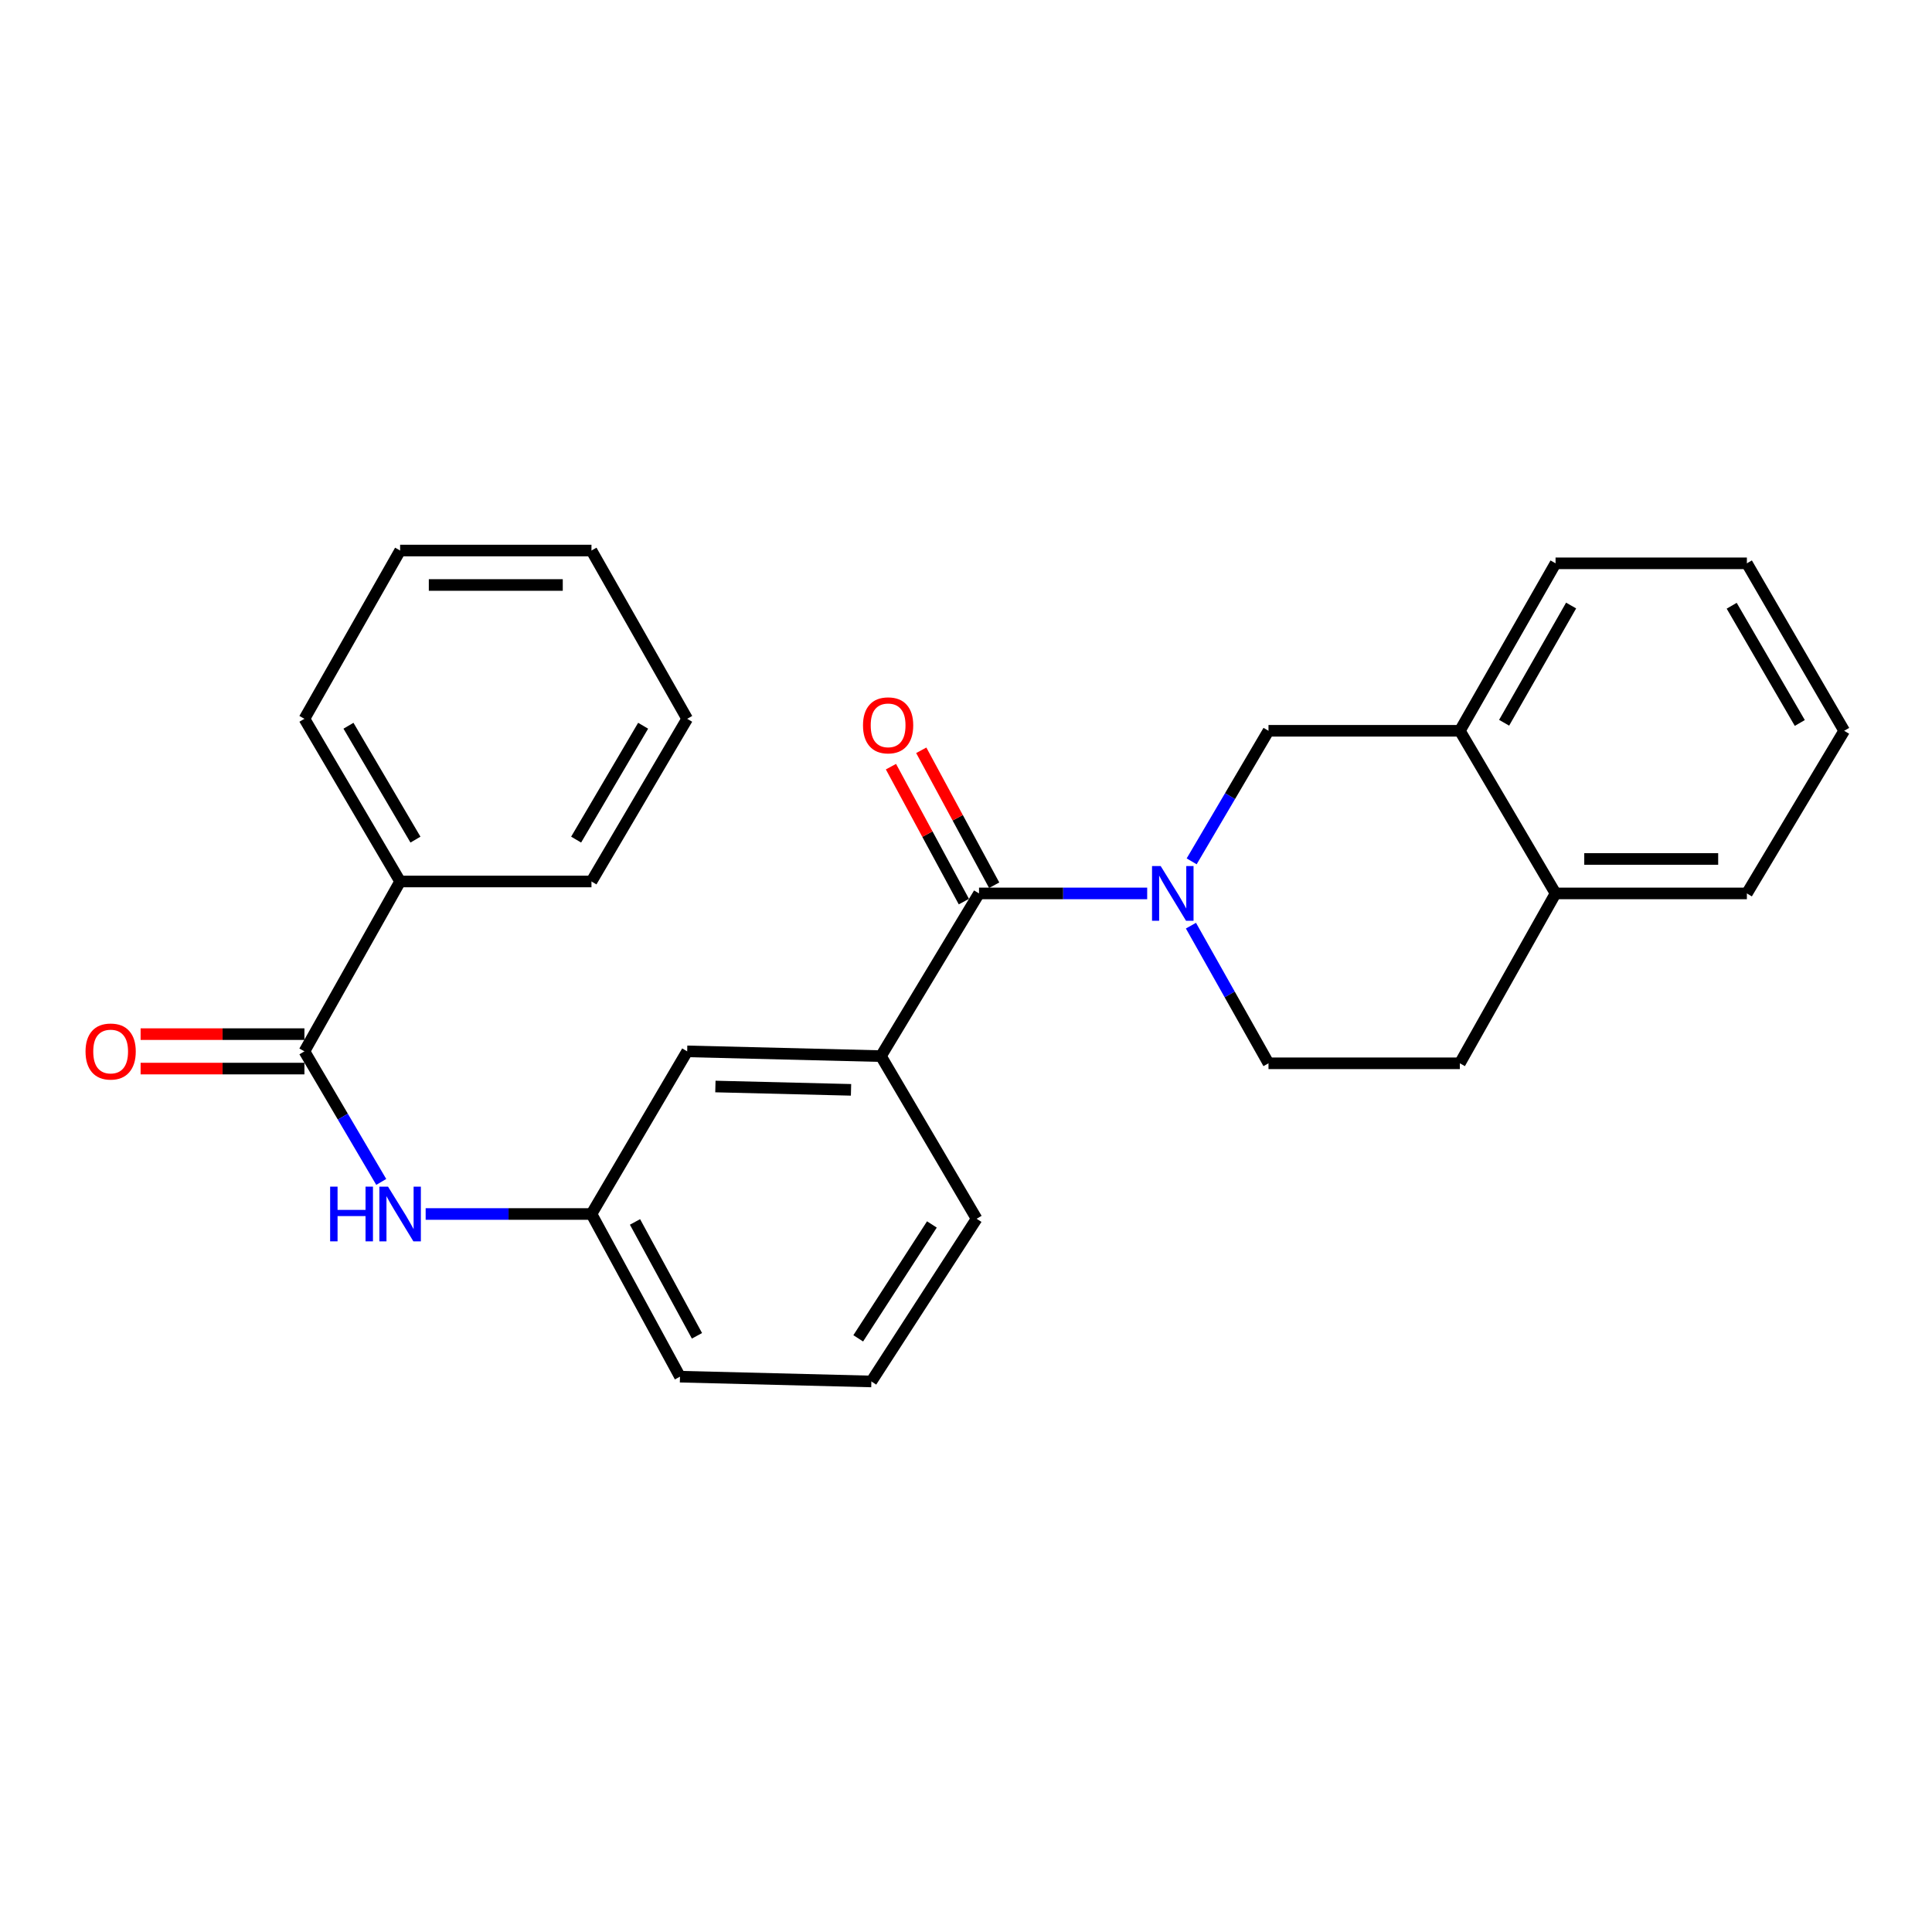 <?xml version='1.0' encoding='iso-8859-1'?>
<svg version='1.1' baseProfile='full'
              xmlns='http://www.w3.org/2000/svg'
                      xmlns:rdkit='http://www.rdkit.org/xml'
                      xmlns:xlink='http://www.w3.org/1999/xlink'
                  xml:space='preserve'
width='1000px' height='1000px' viewBox='0 0 1000 1000'>
<!-- END OF HEADER -->
<rect style='opacity:1.0;fill:#FFFFFF;stroke:none' width='1000' height='1000' x='0' y='0'> </rect>
<path class='bond-0' d='M 593.782,462.436 L 550.261,462.436' style='fill:none;fill-rule:evenodd;stroke:#0000FF;stroke-width:6px;stroke-linecap:butt;stroke-linejoin:miter;stroke-opacity:1' />
<path class='bond-0' d='M 550.261,462.436 L 506.74,462.436' style='fill:none;fill-rule:evenodd;stroke:#000000;stroke-width:6px;stroke-linecap:butt;stroke-linejoin:miter;stroke-opacity:1' />
<path class='bond-3' d='M 616.8,445.834 L 636.685,412.044' style='fill:none;fill-rule:evenodd;stroke:#0000FF;stroke-width:6px;stroke-linecap:butt;stroke-linejoin:miter;stroke-opacity:1' />
<path class='bond-3' d='M 636.685,412.044 L 656.57,378.254' style='fill:none;fill-rule:evenodd;stroke:#000000;stroke-width:6px;stroke-linecap:butt;stroke-linejoin:miter;stroke-opacity:1' />
<path class='bond-6' d='M 616.429,479.119 L 636.5,514.741' style='fill:none;fill-rule:evenodd;stroke:#0000FF;stroke-width:6px;stroke-linecap:butt;stroke-linejoin:miter;stroke-opacity:1' />
<path class='bond-6' d='M 636.5,514.741 L 656.57,550.363' style='fill:none;fill-rule:evenodd;stroke:#000000;stroke-width:6px;stroke-linecap:butt;stroke-linejoin:miter;stroke-opacity:1' />
<path class='bond-2' d='M 506.74,462.436 L 455.971,546.648' style='fill:none;fill-rule:evenodd;stroke:#000000;stroke-width:6px;stroke-linecap:butt;stroke-linejoin:miter;stroke-opacity:1' />
<path class='bond-8' d='M 514.584,458.198 L 495.713,423.273' style='fill:none;fill-rule:evenodd;stroke:#000000;stroke-width:6px;stroke-linecap:butt;stroke-linejoin:miter;stroke-opacity:1' />
<path class='bond-8' d='M 495.713,423.273 L 476.842,388.348' style='fill:none;fill-rule:evenodd;stroke:#FF0000;stroke-width:6px;stroke-linecap:butt;stroke-linejoin:miter;stroke-opacity:1' />
<path class='bond-8' d='M 498.896,466.674 L 480.026,431.749' style='fill:none;fill-rule:evenodd;stroke:#000000;stroke-width:6px;stroke-linecap:butt;stroke-linejoin:miter;stroke-opacity:1' />
<path class='bond-8' d='M 480.026,431.749 L 461.155,396.824' style='fill:none;fill-rule:evenodd;stroke:#FF0000;stroke-width:6px;stroke-linecap:butt;stroke-linejoin:miter;stroke-opacity:1' />
<path class='bond-1' d='M 157.57,544.181 L 177.451,577.971' style='fill:none;fill-rule:evenodd;stroke:#000000;stroke-width:6px;stroke-linecap:butt;stroke-linejoin:miter;stroke-opacity:1' />
<path class='bond-1' d='M 177.451,577.971 L 197.332,611.761' style='fill:none;fill-rule:evenodd;stroke:#0000FF;stroke-width:6px;stroke-linecap:butt;stroke-linejoin:miter;stroke-opacity:1' />
<path class='bond-10' d='M 157.57,535.266 L 115.174,535.266' style='fill:none;fill-rule:evenodd;stroke:#000000;stroke-width:6px;stroke-linecap:butt;stroke-linejoin:miter;stroke-opacity:1' />
<path class='bond-10' d='M 115.174,535.266 L 72.778,535.266' style='fill:none;fill-rule:evenodd;stroke:#FF0000;stroke-width:6px;stroke-linecap:butt;stroke-linejoin:miter;stroke-opacity:1' />
<path class='bond-10' d='M 157.57,553.097 L 115.174,553.097' style='fill:none;fill-rule:evenodd;stroke:#000000;stroke-width:6px;stroke-linecap:butt;stroke-linejoin:miter;stroke-opacity:1' />
<path class='bond-10' d='M 115.174,553.097 L 72.778,553.097' style='fill:none;fill-rule:evenodd;stroke:#FF0000;stroke-width:6px;stroke-linecap:butt;stroke-linejoin:miter;stroke-opacity:1' />
<path class='bond-12' d='M 157.57,544.181 L 207.101,456.255' style='fill:none;fill-rule:evenodd;stroke:#000000;stroke-width:6px;stroke-linecap:butt;stroke-linejoin:miter;stroke-opacity:1' />
<path class='bond-7' d='M 455.971,546.648 L 355.682,544.181' style='fill:none;fill-rule:evenodd;stroke:#000000;stroke-width:6px;stroke-linecap:butt;stroke-linejoin:miter;stroke-opacity:1' />
<path class='bond-7' d='M 440.49,564.103 L 370.287,562.377' style='fill:none;fill-rule:evenodd;stroke:#000000;stroke-width:6px;stroke-linecap:butt;stroke-linejoin:miter;stroke-opacity:1' />
<path class='bond-14' d='M 455.971,546.648 L 505.492,630.83' style='fill:none;fill-rule:evenodd;stroke:#000000;stroke-width:6px;stroke-linecap:butt;stroke-linejoin:miter;stroke-opacity:1' />
<path class='bond-5' d='M 656.57,378.254 L 755.621,378.254' style='fill:none;fill-rule:evenodd;stroke:#000000;stroke-width:6px;stroke-linecap:butt;stroke-linejoin:miter;stroke-opacity:1' />
<path class='bond-4' d='M 220.317,628.363 L 263.229,628.363' style='fill:none;fill-rule:evenodd;stroke:#0000FF;stroke-width:6px;stroke-linecap:butt;stroke-linejoin:miter;stroke-opacity:1' />
<path class='bond-4' d='M 263.229,628.363 L 306.142,628.363' style='fill:none;fill-rule:evenodd;stroke:#000000;stroke-width:6px;stroke-linecap:butt;stroke-linejoin:miter;stroke-opacity:1' />
<path class='bond-16' d='M 755.621,378.254 L 805.152,291.576' style='fill:none;fill-rule:evenodd;stroke:#000000;stroke-width:6px;stroke-linecap:butt;stroke-linejoin:miter;stroke-opacity:1' />
<path class='bond-16' d='M 778.532,374.099 L 813.204,313.424' style='fill:none;fill-rule:evenodd;stroke:#000000;stroke-width:6px;stroke-linecap:butt;stroke-linejoin:miter;stroke-opacity:1' />
<path class='bond-26' d='M 755.621,378.254 L 805.152,462.436' style='fill:none;fill-rule:evenodd;stroke:#000000;stroke-width:6px;stroke-linecap:butt;stroke-linejoin:miter;stroke-opacity:1' />
<path class='bond-13' d='M 656.57,550.363 L 755.621,550.363' style='fill:none;fill-rule:evenodd;stroke:#000000;stroke-width:6px;stroke-linecap:butt;stroke-linejoin:miter;stroke-opacity:1' />
<path class='bond-9' d='M 355.682,544.181 L 306.142,628.363' style='fill:none;fill-rule:evenodd;stroke:#000000;stroke-width:6px;stroke-linecap:butt;stroke-linejoin:miter;stroke-opacity:1' />
<path class='bond-28' d='M 306.142,628.363 L 351.957,712.565' style='fill:none;fill-rule:evenodd;stroke:#000000;stroke-width:6px;stroke-linecap:butt;stroke-linejoin:miter;stroke-opacity:1' />
<path class='bond-28' d='M 328.677,632.471 L 360.748,691.413' style='fill:none;fill-rule:evenodd;stroke:#000000;stroke-width:6px;stroke-linecap:butt;stroke-linejoin:miter;stroke-opacity:1' />
<path class='bond-11' d='M 805.152,462.436 L 755.621,550.363' style='fill:none;fill-rule:evenodd;stroke:#000000;stroke-width:6px;stroke-linecap:butt;stroke-linejoin:miter;stroke-opacity:1' />
<path class='bond-18' d='M 805.152,462.436 L 904.183,462.436' style='fill:none;fill-rule:evenodd;stroke:#000000;stroke-width:6px;stroke-linecap:butt;stroke-linejoin:miter;stroke-opacity:1' />
<path class='bond-18' d='M 820.006,444.605 L 889.328,444.605' style='fill:none;fill-rule:evenodd;stroke:#000000;stroke-width:6px;stroke-linecap:butt;stroke-linejoin:miter;stroke-opacity:1' />
<path class='bond-19' d='M 207.101,456.255 L 157.57,372.053' style='fill:none;fill-rule:evenodd;stroke:#000000;stroke-width:6px;stroke-linecap:butt;stroke-linejoin:miter;stroke-opacity:1' />
<path class='bond-19' d='M 215.04,434.584 L 180.369,375.642' style='fill:none;fill-rule:evenodd;stroke:#000000;stroke-width:6px;stroke-linecap:butt;stroke-linejoin:miter;stroke-opacity:1' />
<path class='bond-20' d='M 207.101,456.255 L 306.142,456.255' style='fill:none;fill-rule:evenodd;stroke:#000000;stroke-width:6px;stroke-linecap:butt;stroke-linejoin:miter;stroke-opacity:1' />
<path class='bond-15' d='M 505.492,630.83 L 451.018,715.042' style='fill:none;fill-rule:evenodd;stroke:#000000;stroke-width:6px;stroke-linecap:butt;stroke-linejoin:miter;stroke-opacity:1' />
<path class='bond-15' d='M 482.349,633.777 L 444.218,692.725' style='fill:none;fill-rule:evenodd;stroke:#000000;stroke-width:6px;stroke-linecap:butt;stroke-linejoin:miter;stroke-opacity:1' />
<path class='bond-17' d='M 451.018,715.042 L 351.957,712.565' style='fill:none;fill-rule:evenodd;stroke:#000000;stroke-width:6px;stroke-linecap:butt;stroke-linejoin:miter;stroke-opacity:1' />
<path class='bond-21' d='M 805.152,291.576 L 904.183,291.576' style='fill:none;fill-rule:evenodd;stroke:#000000;stroke-width:6px;stroke-linecap:butt;stroke-linejoin:miter;stroke-opacity:1' />
<path class='bond-22' d='M 904.183,462.436 L 954.545,378.254' style='fill:none;fill-rule:evenodd;stroke:#000000;stroke-width:6px;stroke-linecap:butt;stroke-linejoin:miter;stroke-opacity:1' />
<path class='bond-23' d='M 157.57,372.053 L 207.101,284.958' style='fill:none;fill-rule:evenodd;stroke:#000000;stroke-width:6px;stroke-linecap:butt;stroke-linejoin:miter;stroke-opacity:1' />
<path class='bond-24' d='M 306.142,456.255 L 355.682,372.053' style='fill:none;fill-rule:evenodd;stroke:#000000;stroke-width:6px;stroke-linecap:butt;stroke-linejoin:miter;stroke-opacity:1' />
<path class='bond-24' d='M 298.204,434.582 L 332.883,375.641' style='fill:none;fill-rule:evenodd;stroke:#000000;stroke-width:6px;stroke-linecap:butt;stroke-linejoin:miter;stroke-opacity:1' />
<path class='bond-27' d='M 904.183,291.576 L 954.545,378.254' style='fill:none;fill-rule:evenodd;stroke:#000000;stroke-width:6px;stroke-linecap:butt;stroke-linejoin:miter;stroke-opacity:1' />
<path class='bond-27' d='M 896.32,313.535 L 931.574,374.21' style='fill:none;fill-rule:evenodd;stroke:#000000;stroke-width:6px;stroke-linecap:butt;stroke-linejoin:miter;stroke-opacity:1' />
<path class='bond-29' d='M 207.101,284.958 L 306.142,284.958' style='fill:none;fill-rule:evenodd;stroke:#000000;stroke-width:6px;stroke-linecap:butt;stroke-linejoin:miter;stroke-opacity:1' />
<path class='bond-29' d='M 221.957,302.789 L 291.286,302.789' style='fill:none;fill-rule:evenodd;stroke:#000000;stroke-width:6px;stroke-linecap:butt;stroke-linejoin:miter;stroke-opacity:1' />
<path class='bond-25' d='M 355.682,372.053 L 306.142,284.958' style='fill:none;fill-rule:evenodd;stroke:#000000;stroke-width:6px;stroke-linecap:butt;stroke-linejoin:miter;stroke-opacity:1' />
<path  class='atom-0' d='M 600.77 448.276
L 610.05 463.276
Q 610.97 464.756, 612.45 467.436
Q 613.93 470.116, 614.01 470.276
L 614.01 448.276
L 617.77 448.276
L 617.77 476.596
L 613.89 476.596
L 603.93 460.196
Q 602.77 458.276, 601.53 456.076
Q 600.33 453.876, 599.97 453.196
L 599.97 476.596
L 596.29 476.596
L 596.29 448.276
L 600.77 448.276
' fill='#0000FF'/>
<path  class='atom-5' d='M 170.881 614.203
L 174.721 614.203
L 174.721 626.243
L 189.201 626.243
L 189.201 614.203
L 193.041 614.203
L 193.041 642.523
L 189.201 642.523
L 189.201 629.443
L 174.721 629.443
L 174.721 642.523
L 170.881 642.523
L 170.881 614.203
' fill='#0000FF'/>
<path  class='atom-5' d='M 200.841 614.203
L 210.121 629.203
Q 211.041 630.683, 212.521 633.363
Q 214.001 636.043, 214.081 636.203
L 214.081 614.203
L 217.841 614.203
L 217.841 642.523
L 213.961 642.523
L 204.001 626.123
Q 202.841 624.203, 201.601 622.003
Q 200.401 619.803, 200.041 619.123
L 200.041 642.523
L 196.361 642.523
L 196.361 614.203
L 200.841 614.203
' fill='#0000FF'/>
<path  class='atom-9' d='M 446.686 375.432
Q 446.686 368.632, 450.046 364.832
Q 453.406 361.032, 459.686 361.032
Q 465.966 361.032, 469.326 364.832
Q 472.686 368.632, 472.686 375.432
Q 472.686 382.312, 469.286 386.232
Q 465.886 390.112, 459.686 390.112
Q 453.446 390.112, 450.046 386.232
Q 446.686 382.352, 446.686 375.432
M 459.686 386.912
Q 464.006 386.912, 466.326 384.032
Q 468.686 381.112, 468.686 375.432
Q 468.686 369.872, 466.326 367.072
Q 464.006 364.232, 459.686 364.232
Q 455.366 364.232, 453.006 367.032
Q 450.686 369.832, 450.686 375.432
Q 450.686 381.152, 453.006 384.032
Q 455.366 386.912, 459.686 386.912
' fill='#FF0000'/>
<path  class='atom-11' d='M 44.271 544.261
Q 44.271 537.461, 47.631 533.661
Q 50.991 529.861, 57.271 529.861
Q 63.551 529.861, 66.911 533.661
Q 70.271 537.461, 70.271 544.261
Q 70.271 551.141, 66.871 555.061
Q 63.471 558.941, 57.271 558.941
Q 51.031 558.941, 47.631 555.061
Q 44.271 551.181, 44.271 544.261
M 57.271 555.741
Q 61.591 555.741, 63.911 552.861
Q 66.271 549.941, 66.271 544.261
Q 66.271 538.701, 63.911 535.901
Q 61.591 533.061, 57.271 533.061
Q 52.951 533.061, 50.591 535.861
Q 48.271 538.661, 48.271 544.261
Q 48.271 549.981, 50.591 552.861
Q 52.951 555.741, 57.271 555.741
' fill='#FF0000'/>
</svg>
